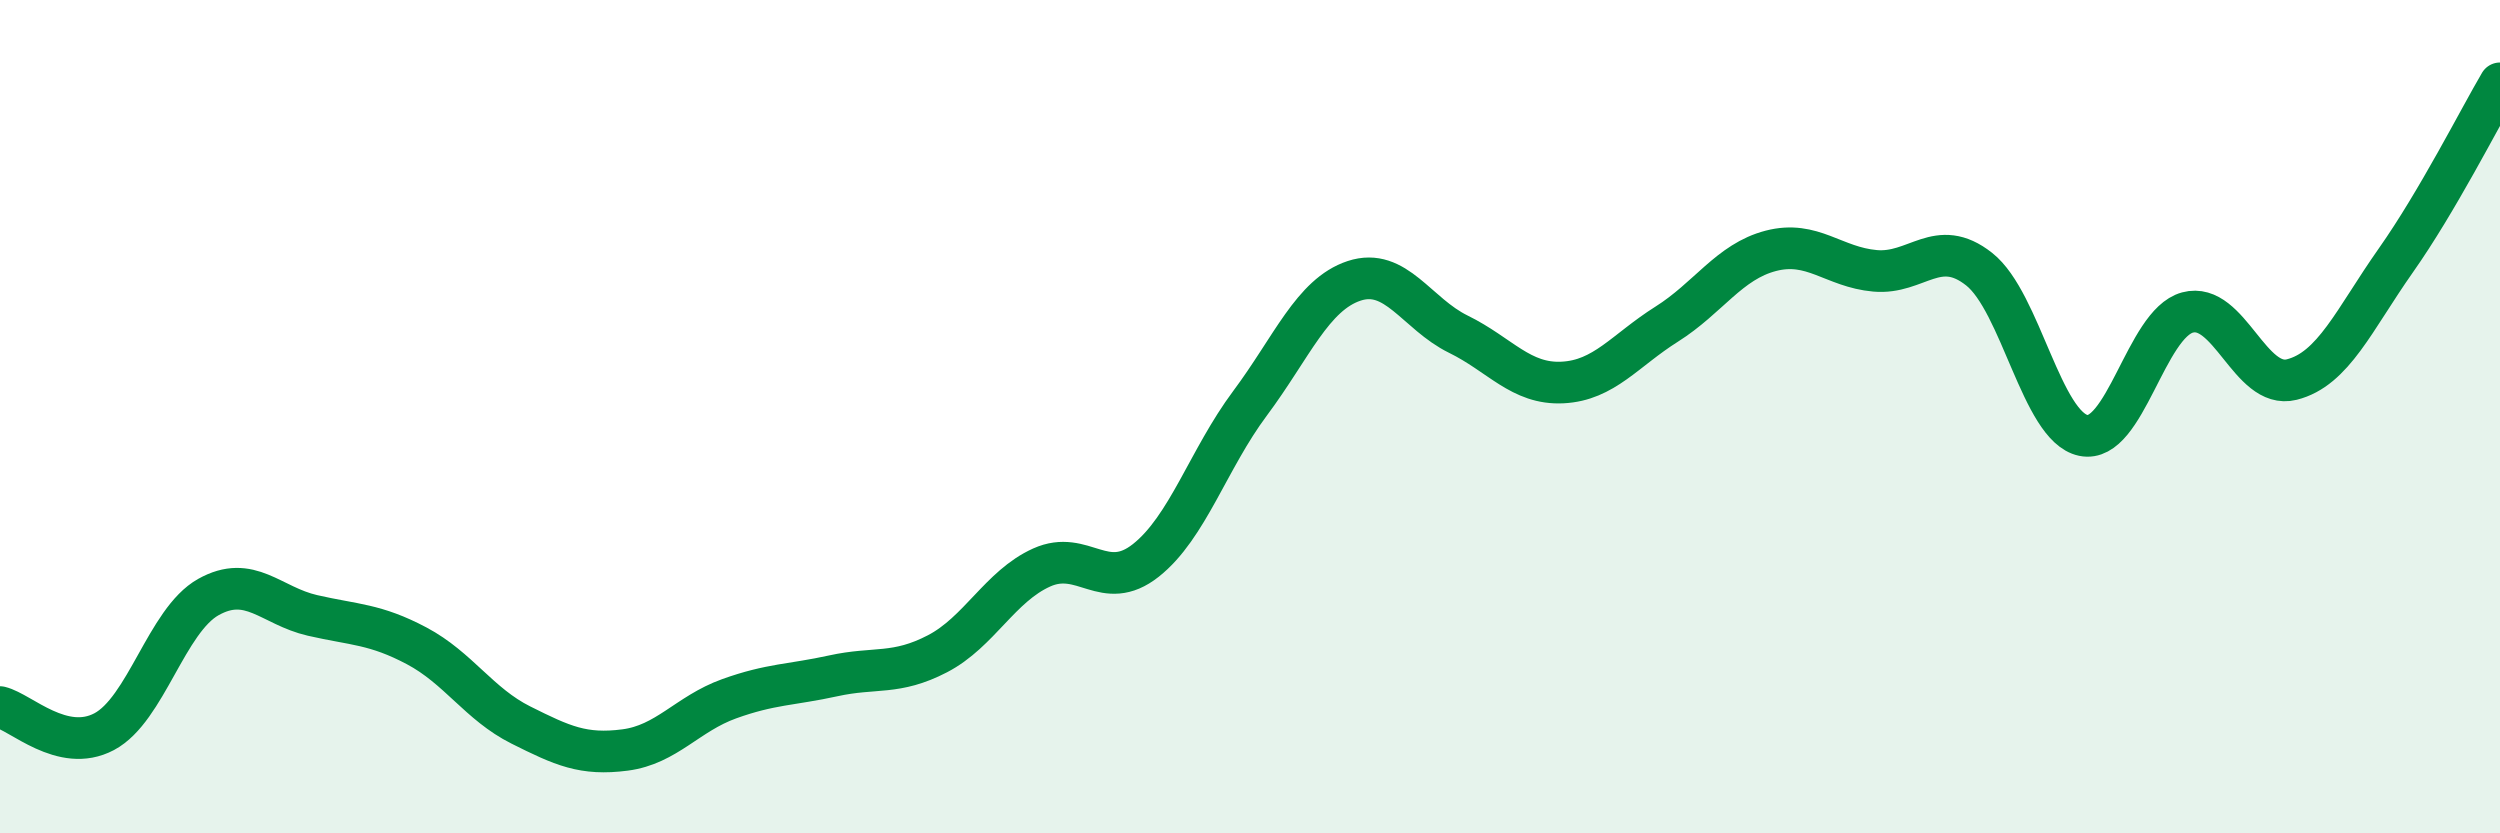 
    <svg width="60" height="20" viewBox="0 0 60 20" xmlns="http://www.w3.org/2000/svg">
      <path
        d="M 0,16.97 C 0.5,17.09 1.5,18.09 2.5,17.56 C 3.5,17.03 4,14.89 5,14.33 C 6,13.77 6.5,14.54 7.5,14.77 C 8.5,15 9,14.97 10,15.5 C 11,16.03 11.5,16.9 12.5,17.4 C 13.5,17.9 14,18.13 15,18 C 16,17.87 16.5,17.13 17.5,16.77 C 18.5,16.41 19,16.44 20,16.22 C 21,16 21.5,16.21 22.5,15.69 C 23.5,15.17 24,14.07 25,13.62 C 26,13.17 26.5,14.24 27.5,13.45 C 28.5,12.66 29,11.02 30,9.68 C 31,8.34 31.5,7.07 32.5,6.74 C 33.5,6.41 34,7.53 35,8.02 C 36,8.51 36.5,9.23 37.5,9.18 C 38.5,9.13 39,8.41 40,7.78 C 41,7.15 41.5,6.28 42.5,6.02 C 43.5,5.76 44,6.41 45,6.5 C 46,6.59 46.5,5.67 47.5,6.46 C 48.5,7.25 49,10.24 50,10.45 C 51,10.66 51.5,7.77 52.5,7.5 C 53.5,7.23 54,9.36 55,9.11 C 56,8.86 56.5,7.67 57.5,6.25 C 58.5,4.83 59.5,2.85 60,2L60 20L0 20Z"
        fill="#008740"
        opacity="0.1"
        stroke-linecap="round"
        stroke-linejoin="round"
      />
      <path
        d="M 0,16.97 C 0.5,17.09 1.5,18.09 2.5,17.56 C 3.5,17.03 4,14.89 5,14.33 C 6,13.77 6.5,14.54 7.5,14.77 C 8.5,15 9,14.97 10,15.5 C 11,16.03 11.5,16.9 12.5,17.4 C 13.5,17.9 14,18.13 15,18 C 16,17.87 16.5,17.13 17.5,16.77 C 18.5,16.41 19,16.44 20,16.22 C 21,16 21.5,16.21 22.5,15.69 C 23.5,15.17 24,14.07 25,13.62 C 26,13.17 26.5,14.24 27.5,13.45 C 28.5,12.66 29,11.02 30,9.68 C 31,8.34 31.5,7.07 32.5,6.74 C 33.5,6.41 34,7.53 35,8.02 C 36,8.51 36.5,9.23 37.5,9.18 C 38.5,9.13 39,8.41 40,7.78 C 41,7.15 41.5,6.28 42.5,6.02 C 43.5,5.76 44,6.41 45,6.5 C 46,6.59 46.5,5.67 47.5,6.46 C 48.5,7.25 49,10.24 50,10.45 C 51,10.66 51.5,7.77 52.5,7.5 C 53.5,7.23 54,9.36 55,9.11 C 56,8.86 56.5,7.67 57.5,6.25 C 58.5,4.83 59.5,2.85 60,2"
        stroke="#008740"
        stroke-width="1"
        fill="none"
        stroke-linecap="round"
        stroke-linejoin="round"
      />
    </svg>
  